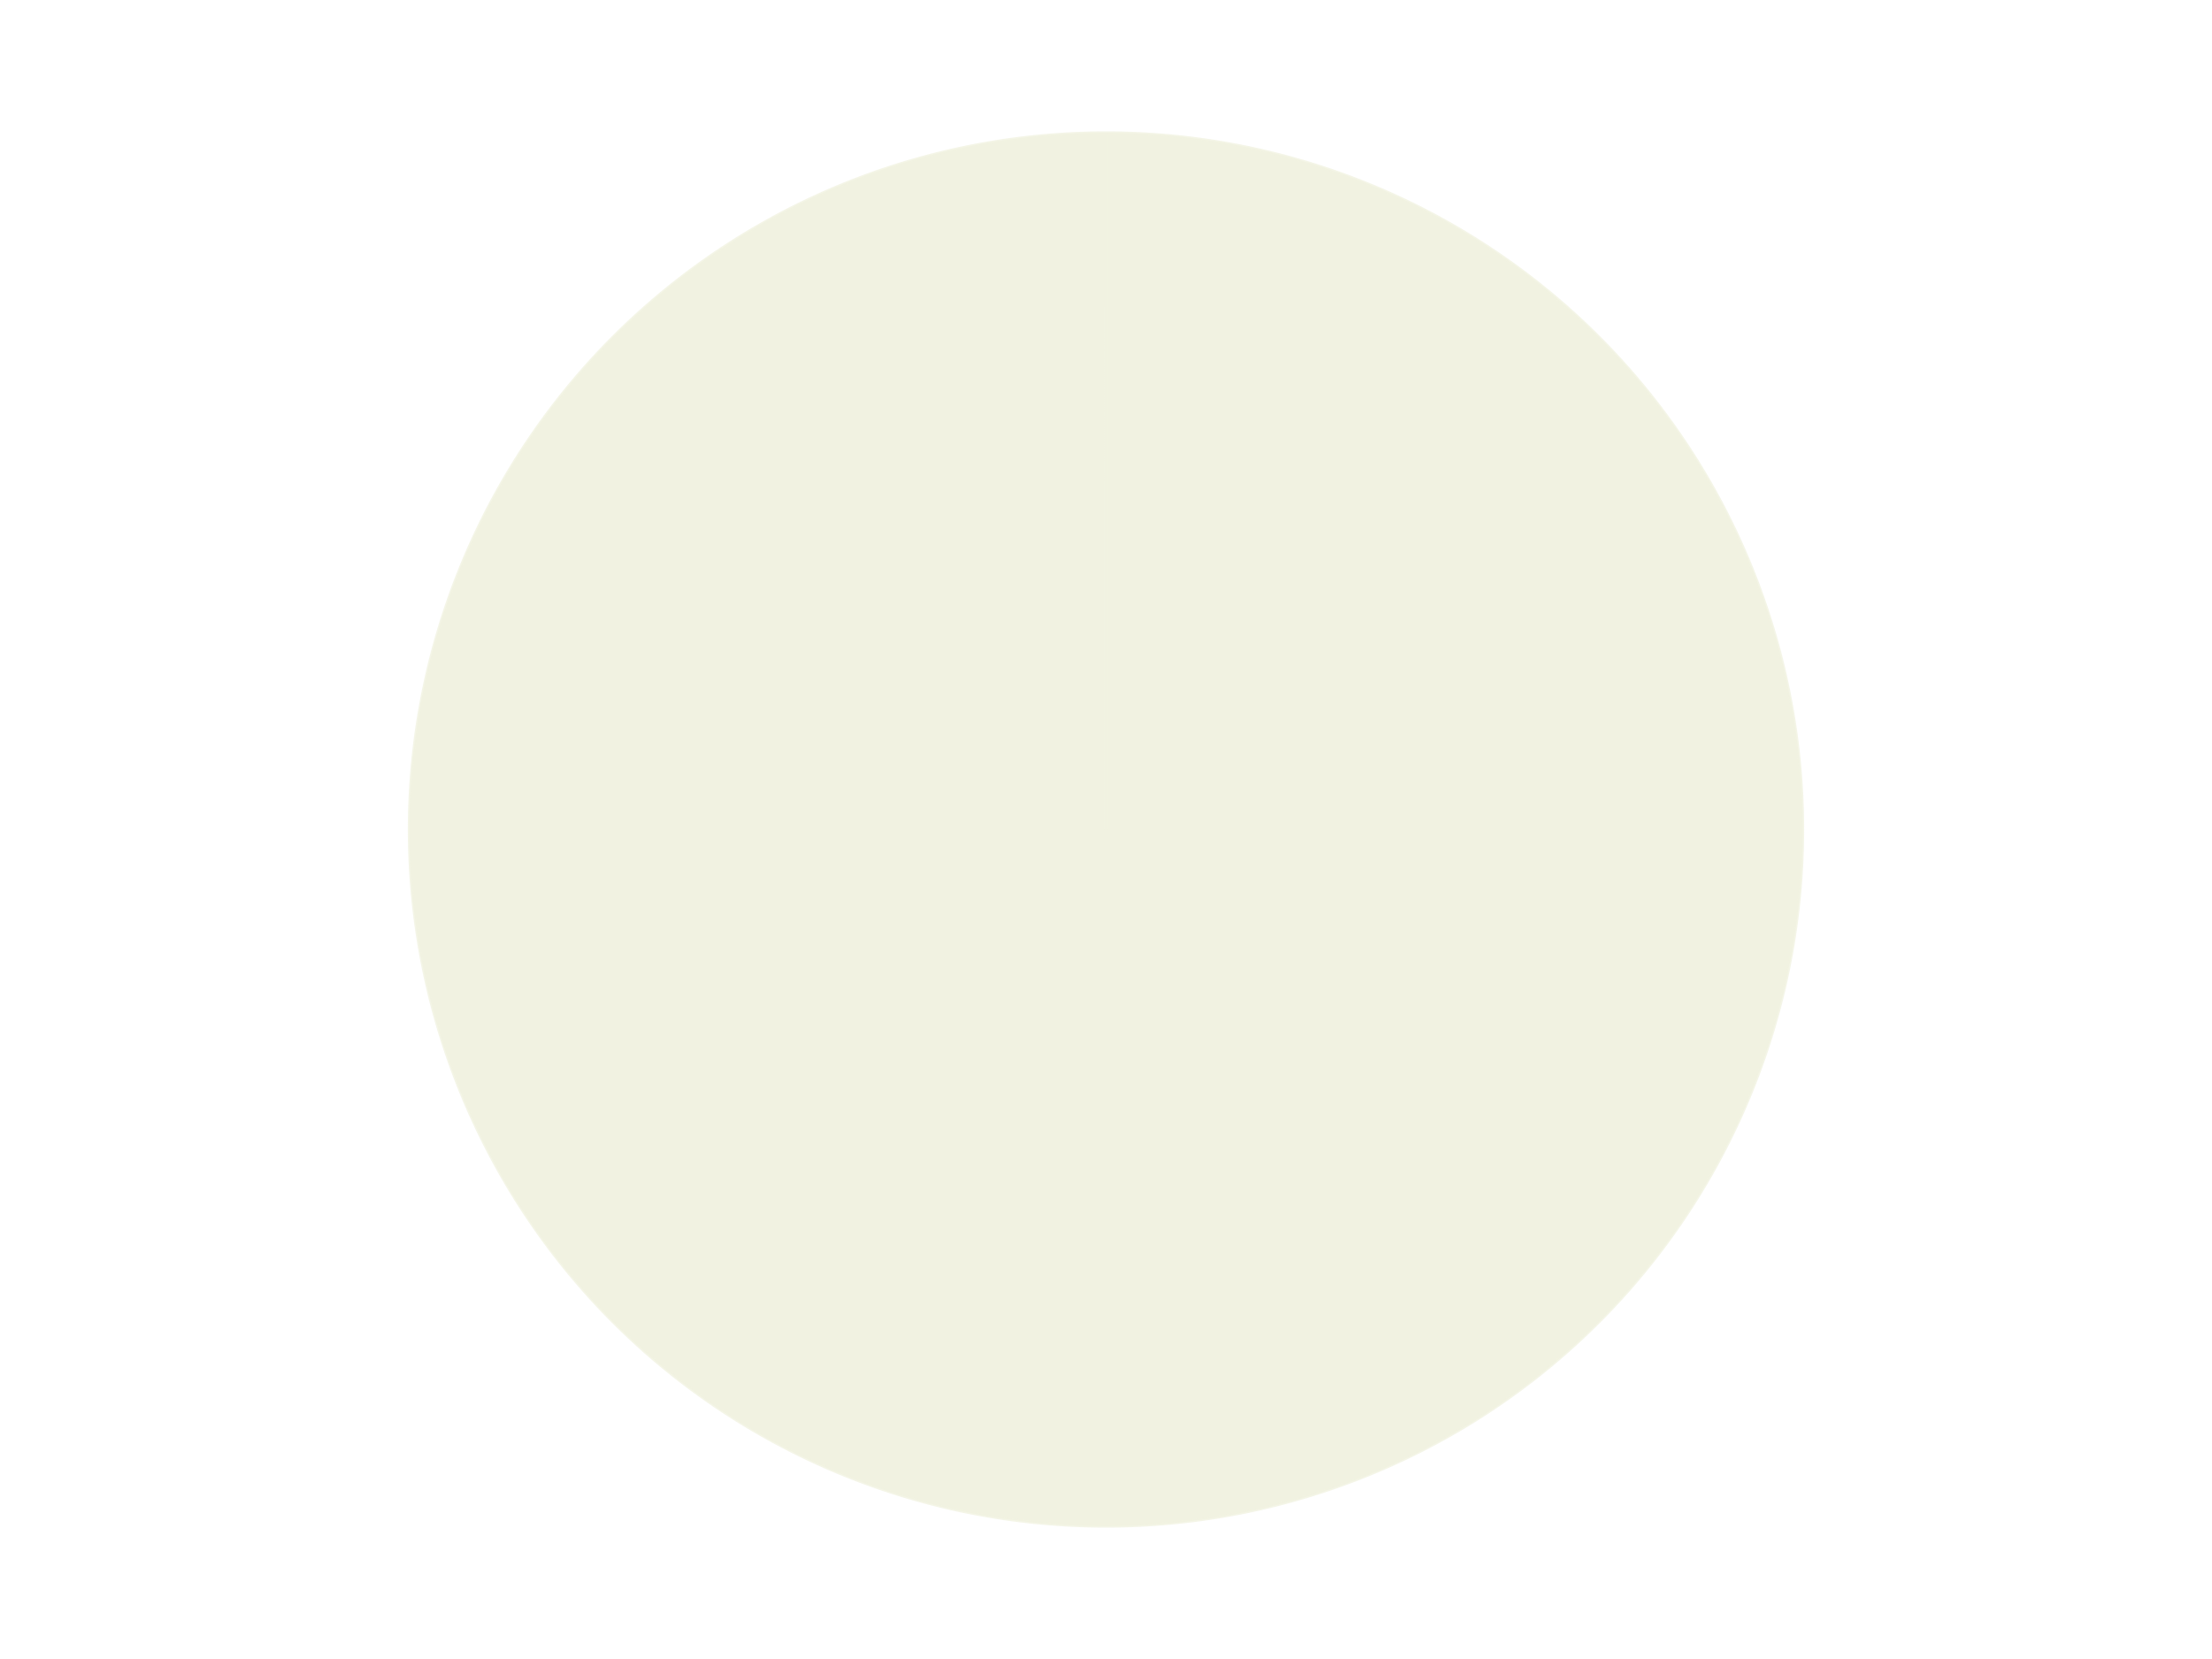 <?xml version='1.0' encoding='utf-8'?>
<svg xmlns="http://www.w3.org/2000/svg" xmlns:xlink="http://www.w3.org/1999/xlink" id="chart-0fb82475-3c3c-4057-9dc0-bec7855debb8" class="pygal-chart" viewBox="0 0 800 600"><!--Generated with pygal 3.0.4 (lxml) ©Kozea 2012-2016 on 2024-07-06--><!--http://pygal.org--><!--http://github.com/Kozea/pygal--><defs><style type="text/css">#chart-0fb82475-3c3c-4057-9dc0-bec7855debb8{-webkit-user-select:none;-webkit-font-smoothing:antialiased;font-family:Consolas,"Liberation Mono",Menlo,Courier,monospace}#chart-0fb82475-3c3c-4057-9dc0-bec7855debb8 .title{font-family:Consolas,"Liberation Mono",Menlo,Courier,monospace;font-size:16px}#chart-0fb82475-3c3c-4057-9dc0-bec7855debb8 .legends .legend text{font-family:Consolas,"Liberation Mono",Menlo,Courier,monospace;font-size:14px}#chart-0fb82475-3c3c-4057-9dc0-bec7855debb8 .axis text{font-family:Consolas,"Liberation Mono",Menlo,Courier,monospace;font-size:10px}#chart-0fb82475-3c3c-4057-9dc0-bec7855debb8 .axis text.major{font-family:Consolas,"Liberation Mono",Menlo,Courier,monospace;font-size:10px}#chart-0fb82475-3c3c-4057-9dc0-bec7855debb8 .text-overlay text.value{font-family:Consolas,"Liberation Mono",Menlo,Courier,monospace;font-size:16px}#chart-0fb82475-3c3c-4057-9dc0-bec7855debb8 .text-overlay text.label{font-family:Consolas,"Liberation Mono",Menlo,Courier,monospace;font-size:10px}#chart-0fb82475-3c3c-4057-9dc0-bec7855debb8 .tooltip{font-family:Consolas,"Liberation Mono",Menlo,Courier,monospace;font-size:14px}#chart-0fb82475-3c3c-4057-9dc0-bec7855debb8 text.no_data{font-family:Consolas,"Liberation Mono",Menlo,Courier,monospace;font-size:64px}
#chart-0fb82475-3c3c-4057-9dc0-bec7855debb8{background-color:transparent}#chart-0fb82475-3c3c-4057-9dc0-bec7855debb8 path,#chart-0fb82475-3c3c-4057-9dc0-bec7855debb8 line,#chart-0fb82475-3c3c-4057-9dc0-bec7855debb8 rect,#chart-0fb82475-3c3c-4057-9dc0-bec7855debb8 circle{-webkit-transition:150ms;-moz-transition:150ms;transition:150ms}#chart-0fb82475-3c3c-4057-9dc0-bec7855debb8 .graph &gt; .background{fill:transparent}#chart-0fb82475-3c3c-4057-9dc0-bec7855debb8 .plot &gt; .background{fill:transparent}#chart-0fb82475-3c3c-4057-9dc0-bec7855debb8 .graph{fill:rgba(0,0,0,.87)}#chart-0fb82475-3c3c-4057-9dc0-bec7855debb8 text.no_data{fill:rgba(0,0,0,1)}#chart-0fb82475-3c3c-4057-9dc0-bec7855debb8 .title{fill:rgba(0,0,0,1)}#chart-0fb82475-3c3c-4057-9dc0-bec7855debb8 .legends .legend text{fill:rgba(0,0,0,.87)}#chart-0fb82475-3c3c-4057-9dc0-bec7855debb8 .legends .legend:hover text{fill:rgba(0,0,0,1)}#chart-0fb82475-3c3c-4057-9dc0-bec7855debb8 .axis .line{stroke:rgba(0,0,0,1)}#chart-0fb82475-3c3c-4057-9dc0-bec7855debb8 .axis .guide.line{stroke:rgba(0,0,0,.54)}#chart-0fb82475-3c3c-4057-9dc0-bec7855debb8 .axis .major.line{stroke:rgba(0,0,0,.87)}#chart-0fb82475-3c3c-4057-9dc0-bec7855debb8 .axis text.major{fill:rgba(0,0,0,1)}#chart-0fb82475-3c3c-4057-9dc0-bec7855debb8 .axis.y .guides:hover .guide.line,#chart-0fb82475-3c3c-4057-9dc0-bec7855debb8 .line-graph .axis.x .guides:hover .guide.line,#chart-0fb82475-3c3c-4057-9dc0-bec7855debb8 .stackedline-graph .axis.x .guides:hover .guide.line,#chart-0fb82475-3c3c-4057-9dc0-bec7855debb8 .xy-graph .axis.x .guides:hover .guide.line{stroke:rgba(0,0,0,1)}#chart-0fb82475-3c3c-4057-9dc0-bec7855debb8 .axis .guides:hover text{fill:rgba(0,0,0,1)}#chart-0fb82475-3c3c-4057-9dc0-bec7855debb8 .reactive{fill-opacity:1.0;stroke-opacity:.8;stroke-width:1}#chart-0fb82475-3c3c-4057-9dc0-bec7855debb8 .ci{stroke:rgba(0,0,0,.87)}#chart-0fb82475-3c3c-4057-9dc0-bec7855debb8 .reactive.active,#chart-0fb82475-3c3c-4057-9dc0-bec7855debb8 .active .reactive{fill-opacity:0.6;stroke-opacity:.9;stroke-width:4}#chart-0fb82475-3c3c-4057-9dc0-bec7855debb8 .ci .reactive.active{stroke-width:1.5}#chart-0fb82475-3c3c-4057-9dc0-bec7855debb8 .series text{fill:rgba(0,0,0,1)}#chart-0fb82475-3c3c-4057-9dc0-bec7855debb8 .tooltip rect{fill:transparent;stroke:rgba(0,0,0,1);-webkit-transition:opacity 150ms;-moz-transition:opacity 150ms;transition:opacity 150ms}#chart-0fb82475-3c3c-4057-9dc0-bec7855debb8 .tooltip .label{fill:rgba(0,0,0,.87)}#chart-0fb82475-3c3c-4057-9dc0-bec7855debb8 .tooltip .label{fill:rgba(0,0,0,.87)}#chart-0fb82475-3c3c-4057-9dc0-bec7855debb8 .tooltip .legend{font-size:.8em;fill:rgba(0,0,0,.54)}#chart-0fb82475-3c3c-4057-9dc0-bec7855debb8 .tooltip .x_label{font-size:.6em;fill:rgba(0,0,0,1)}#chart-0fb82475-3c3c-4057-9dc0-bec7855debb8 .tooltip .xlink{font-size:.5em;text-decoration:underline}#chart-0fb82475-3c3c-4057-9dc0-bec7855debb8 .tooltip .value{font-size:1.5em}#chart-0fb82475-3c3c-4057-9dc0-bec7855debb8 .bound{font-size:.5em}#chart-0fb82475-3c3c-4057-9dc0-bec7855debb8 .max-value{font-size:.75em;fill:rgba(0,0,0,.54)}#chart-0fb82475-3c3c-4057-9dc0-bec7855debb8 .map-element{fill:transparent;stroke:rgba(0,0,0,.54) !important}#chart-0fb82475-3c3c-4057-9dc0-bec7855debb8 .map-element .reactive{fill-opacity:inherit;stroke-opacity:inherit}#chart-0fb82475-3c3c-4057-9dc0-bec7855debb8 .color-0,#chart-0fb82475-3c3c-4057-9dc0-bec7855debb8 .color-0 a:visited{stroke:#F44336;fill:#F44336}#chart-0fb82475-3c3c-4057-9dc0-bec7855debb8 .text-overlay .color-0 text{fill:black}
#chart-0fb82475-3c3c-4057-9dc0-bec7855debb8 text.no_data{text-anchor:middle}#chart-0fb82475-3c3c-4057-9dc0-bec7855debb8 .guide.line{fill:none}#chart-0fb82475-3c3c-4057-9dc0-bec7855debb8 .centered{text-anchor:middle}#chart-0fb82475-3c3c-4057-9dc0-bec7855debb8 .title{text-anchor:middle}#chart-0fb82475-3c3c-4057-9dc0-bec7855debb8 .legends .legend text{fill-opacity:1}#chart-0fb82475-3c3c-4057-9dc0-bec7855debb8 .axis.x text{text-anchor:middle}#chart-0fb82475-3c3c-4057-9dc0-bec7855debb8 .axis.x:not(.web) text[transform]{text-anchor:start}#chart-0fb82475-3c3c-4057-9dc0-bec7855debb8 .axis.x:not(.web) text[transform].backwards{text-anchor:end}#chart-0fb82475-3c3c-4057-9dc0-bec7855debb8 .axis.y text{text-anchor:end}#chart-0fb82475-3c3c-4057-9dc0-bec7855debb8 .axis.y text[transform].backwards{text-anchor:start}#chart-0fb82475-3c3c-4057-9dc0-bec7855debb8 .axis.y2 text{text-anchor:start}#chart-0fb82475-3c3c-4057-9dc0-bec7855debb8 .axis.y2 text[transform].backwards{text-anchor:end}#chart-0fb82475-3c3c-4057-9dc0-bec7855debb8 .axis .guide.line{stroke-dasharray:4,4;stroke:black}#chart-0fb82475-3c3c-4057-9dc0-bec7855debb8 .axis .major.guide.line{stroke-dasharray:6,6;stroke:black}#chart-0fb82475-3c3c-4057-9dc0-bec7855debb8 .horizontal .axis.y .guide.line,#chart-0fb82475-3c3c-4057-9dc0-bec7855debb8 .horizontal .axis.y2 .guide.line,#chart-0fb82475-3c3c-4057-9dc0-bec7855debb8 .vertical .axis.x .guide.line{opacity:0}#chart-0fb82475-3c3c-4057-9dc0-bec7855debb8 .horizontal .axis.always_show .guide.line,#chart-0fb82475-3c3c-4057-9dc0-bec7855debb8 .vertical .axis.always_show .guide.line{opacity:1 !important}#chart-0fb82475-3c3c-4057-9dc0-bec7855debb8 .axis.y .guides:hover .guide.line,#chart-0fb82475-3c3c-4057-9dc0-bec7855debb8 .axis.y2 .guides:hover .guide.line,#chart-0fb82475-3c3c-4057-9dc0-bec7855debb8 .axis.x .guides:hover .guide.line{opacity:1}#chart-0fb82475-3c3c-4057-9dc0-bec7855debb8 .axis .guides:hover text{opacity:1}#chart-0fb82475-3c3c-4057-9dc0-bec7855debb8 .nofill{fill:none}#chart-0fb82475-3c3c-4057-9dc0-bec7855debb8 .subtle-fill{fill-opacity:.2}#chart-0fb82475-3c3c-4057-9dc0-bec7855debb8 .dot{stroke-width:1px;fill-opacity:1;stroke-opacity:1}#chart-0fb82475-3c3c-4057-9dc0-bec7855debb8 .dot.active{stroke-width:5px}#chart-0fb82475-3c3c-4057-9dc0-bec7855debb8 .dot.negative{fill:transparent}#chart-0fb82475-3c3c-4057-9dc0-bec7855debb8 text,#chart-0fb82475-3c3c-4057-9dc0-bec7855debb8 tspan{stroke:none !important}#chart-0fb82475-3c3c-4057-9dc0-bec7855debb8 .series text.active{opacity:1}#chart-0fb82475-3c3c-4057-9dc0-bec7855debb8 .tooltip rect{fill-opacity:.95;stroke-width:.5}#chart-0fb82475-3c3c-4057-9dc0-bec7855debb8 .tooltip text{fill-opacity:1}#chart-0fb82475-3c3c-4057-9dc0-bec7855debb8 .showable{visibility:hidden}#chart-0fb82475-3c3c-4057-9dc0-bec7855debb8 .showable.shown{visibility:visible}#chart-0fb82475-3c3c-4057-9dc0-bec7855debb8 .gauge-background{fill:rgba(229,229,229,1);stroke:none}#chart-0fb82475-3c3c-4057-9dc0-bec7855debb8 .bg-lines{stroke:transparent;stroke-width:2px}</style><script type="text/javascript">window.pygal = window.pygal || {};window.pygal.config = window.pygal.config || {};window.pygal.config['0fb82475-3c3c-4057-9dc0-bec7855debb8'] = {"allow_interruptions": false, "box_mode": "extremes", "classes": ["pygal-chart"], "css": ["file://style.css", "file://graph.css"], "defs": [], "disable_xml_declaration": false, "dots_size": 2.5, "dynamic_print_values": false, "explicit_size": false, "fill": false, "force_uri_protocol": "https", "formatter": null, "half_pie": false, "height": 600, "include_x_axis": false, "inner_radius": 0, "interpolate": null, "interpolation_parameters": {}, "interpolation_precision": 250, "inverse_y_axis": false, "js": ["//kozea.github.io/pygal.js/2.0.x/pygal-tooltips.min.js"], "legend_at_bottom": false, "legend_at_bottom_columns": null, "legend_box_size": 12, "logarithmic": false, "margin": 20, "margin_bottom": null, "margin_left": null, "margin_right": null, "margin_top": null, "max_scale": 16, "min_scale": 4, "missing_value_fill_truncation": "x", "no_data_text": "No data", "no_prefix": false, "order_min": null, "pretty_print": false, "print_labels": false, "print_values": false, "print_values_position": "center", "print_zeroes": true, "range": null, "rounded_bars": null, "secondary_range": null, "show_dots": true, "show_legend": false, "show_minor_x_labels": true, "show_minor_y_labels": true, "show_only_major_dots": false, "show_x_guides": false, "show_x_labels": true, "show_y_guides": true, "show_y_labels": true, "spacing": 10, "stack_from_top": false, "strict": false, "stroke": true, "stroke_style": null, "style": {"background": "transparent", "ci_colors": [], "colors": ["#F44336", "#3F51B5", "#009688", "#FFC107", "#FF5722", "#9C27B0", "#03A9F4", "#8BC34A", "#FF9800", "#E91E63", "#2196F3", "#4CAF50", "#FFEB3B", "#673AB7", "#00BCD4", "#CDDC39", "#9E9E9E", "#607D8B"], "dot_opacity": "1", "font_family": "Consolas, \"Liberation Mono\", Menlo, Courier, monospace", "foreground": "rgba(0, 0, 0, .87)", "foreground_strong": "rgba(0, 0, 0, 1)", "foreground_subtle": "rgba(0, 0, 0, .54)", "guide_stroke_color": "black", "guide_stroke_dasharray": "4,4", "label_font_family": "Consolas, \"Liberation Mono\", Menlo, Courier, monospace", "label_font_size": 10, "legend_font_family": "Consolas, \"Liberation Mono\", Menlo, Courier, monospace", "legend_font_size": 14, "major_guide_stroke_color": "black", "major_guide_stroke_dasharray": "6,6", "major_label_font_family": "Consolas, \"Liberation Mono\", Menlo, Courier, monospace", "major_label_font_size": 10, "no_data_font_family": "Consolas, \"Liberation Mono\", Menlo, Courier, monospace", "no_data_font_size": 64, "opacity": "1.0", "opacity_hover": "0.6", "plot_background": "transparent", "stroke_opacity": ".8", "stroke_opacity_hover": ".9", "stroke_width": "1", "stroke_width_hover": "4", "title_font_family": "Consolas, \"Liberation Mono\", Menlo, Courier, monospace", "title_font_size": 16, "tooltip_font_family": "Consolas, \"Liberation Mono\", Menlo, Courier, monospace", "tooltip_font_size": 14, "transition": "150ms", "value_background": "rgba(229, 229, 229, 1)", "value_colors": [], "value_font_family": "Consolas, \"Liberation Mono\", Menlo, Courier, monospace", "value_font_size": 16, "value_label_font_family": "Consolas, \"Liberation Mono\", Menlo, Courier, monospace", "value_label_font_size": 10}, "title": null, "tooltip_border_radius": 0, "tooltip_fancy_mode": true, "truncate_label": null, "truncate_legend": null, "width": 800, "x_label_rotation": 0, "x_labels": null, "x_labels_major": null, "x_labels_major_count": null, "x_labels_major_every": null, "x_title": null, "xrange": null, "y_label_rotation": 0, "y_labels": null, "y_labels_major": null, "y_labels_major_count": null, "y_labels_major_every": null, "y_title": null, "zero": 0, "legends": ["Chrome Gold"]}</script><script type="text/javascript" xlink:href="https://kozea.github.io/pygal.js/2.0.x/pygal-tooltips.min.js"/></defs><title>Pygal</title><g class="graph pie-graph vertical"><rect x="0" y="0" width="800" height="600" class="background"/><g transform="translate(20, 20)" class="plot"><rect x="0" y="0" width="760" height="560" class="background"/><g class="series serie-0 color-0"><g class="slices"><g class="slice" style="fill: #f1f2e1; stroke: #f1f2e1"><path d="M380 28 A252 252 0 1 1 379.997 28 L380 280 A0 0 0 1 0 380 280 z" class="slice reactive tooltip-trigger"/><desc class="value">1</desc><desc class="x centered">380.00063</desc><desc class="y centered">405.999999998425</desc></g></g></g></g><g class="titles"/><g transform="translate(20, 20)" class="plot overlay"><g class="series serie-0 color-0"/></g><g transform="translate(20, 20)" class="plot text-overlay"><g class="series serie-0 color-0"/></g><g transform="translate(20, 20)" class="plot tooltip-overlay"><g transform="translate(0 0)" style="opacity: 0" class="tooltip"><rect rx="0" ry="0" width="0" height="0" class="tooltip-box"/><g class="text"/></g></g></g></svg>